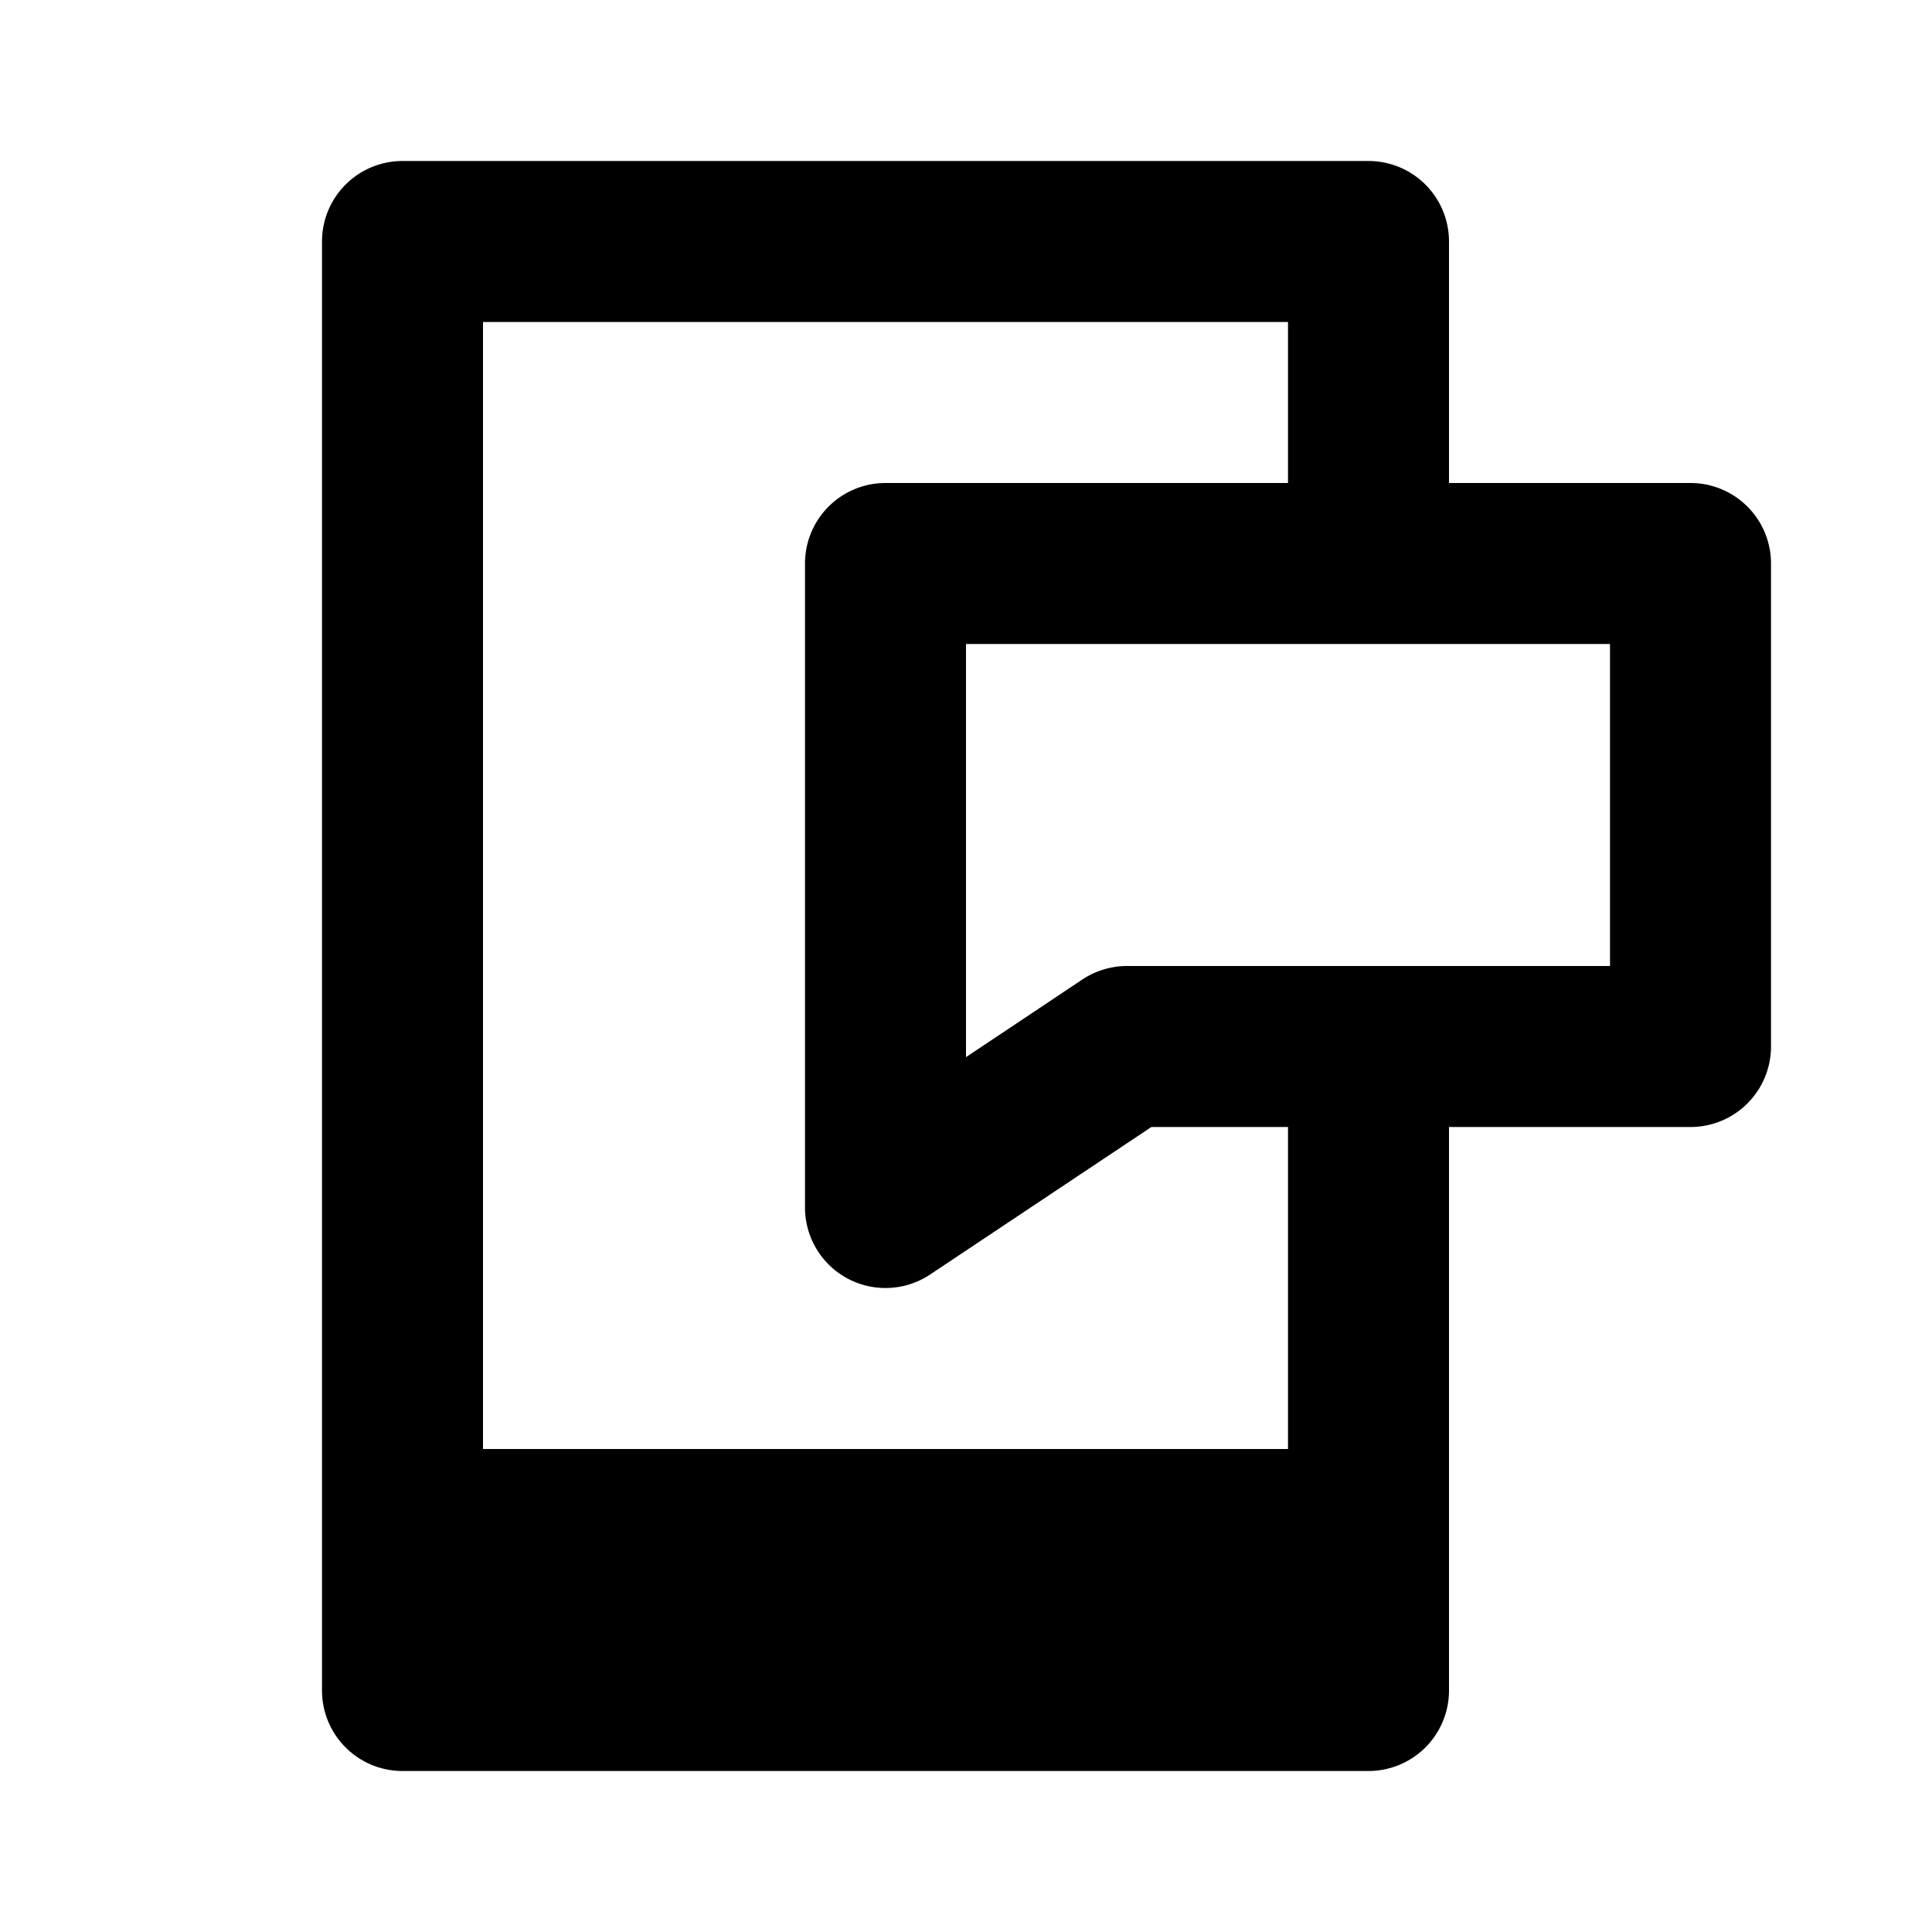 <svg xmlns="http://www.w3.org/2000/svg" width="24" height="24" viewBox="0 0 24 24"><path d="M21 6h-3V3a1 1 0 0 0-1-1H5a1 1 0 0 0-1 1v18a1 1 0 0 0 1 1h12a1 1 0 0 0 1-1v-7h3a1 1 0 0 0 1-1V7a1 1 0 0 0-1-1zm-5 12H6V4h10v2h-5a1 1 0 0 0-1 1v8a1 1 0 0 0 1.555.832L14.303 14H16v4zm4-6h-6c-.197 0-.391.059-.555.168L12 13.132V8h8v4z"/></svg>